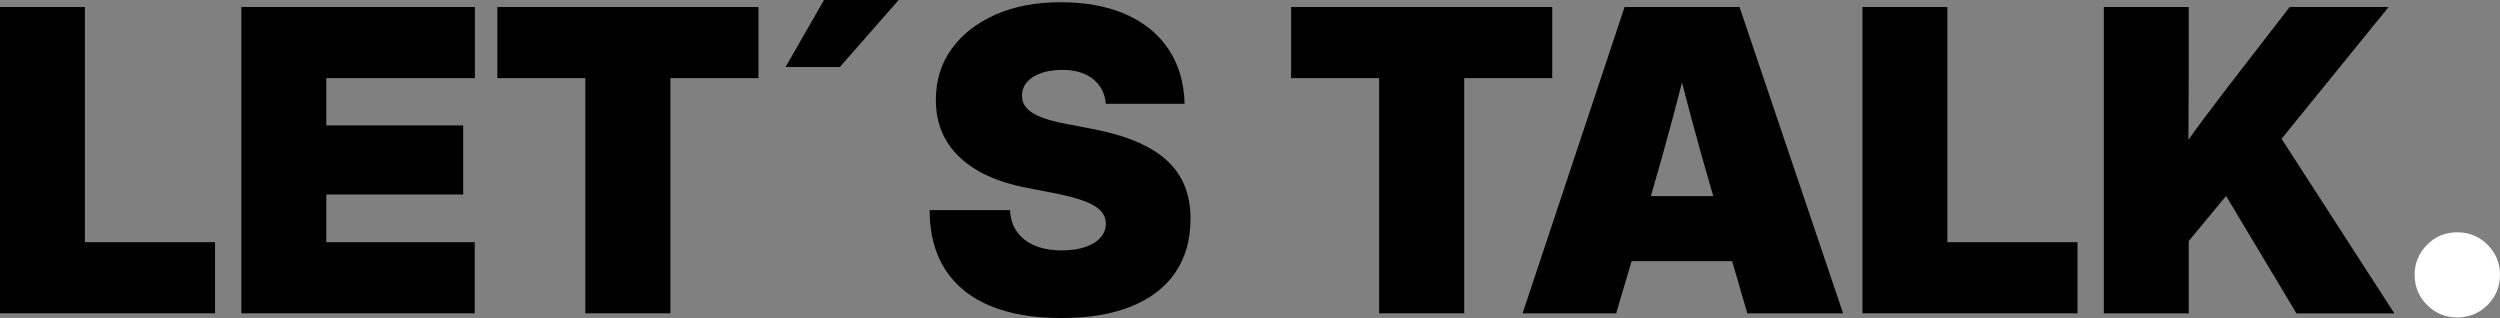 <?xml version="1.0" encoding="UTF-8"?> <svg xmlns="http://www.w3.org/2000/svg" id="Ebene_2" data-name="Ebene 2" viewBox="0 0 857.22 109.05"><rect x="0" y="0" width="857.22" height="109.05" fill="#808080" stroke="none"/><defs><style> .cls-1 { fill: #fff; } </style></defs><g id="Ebene_1-2" data-name="Ebene 1"><g><polygon points="29.11 2.4 0 2.4 0 107.43 73.74 107.43 73.74 83.04 29.11 83.04 29.11 2.4"></polygon><polygon points="82.76 107.43 162.77 107.43 162.77 83.04 111.88 83.04 111.88 66.69 158.82 66.69 158.82 43 111.88 43 111.88 26.79 162.84 26.79 162.84 2.4 82.76 2.4 82.76 107.43"></polygon><polygon points="170.53 26.79 200.7 26.79 200.7 107.43 229.88 107.43 229.88 26.79 260.06 26.79 260.06 2.4 170.53 2.4 170.53 26.79"></polygon><polygon points="269.36 22.98 287.97 22.98 308.13 0 282.54 0 269.36 22.98"></polygon><path d="M400.16,55.06c-2.75-2.54-6.27-4.71-10.57-6.52-4.3-1.81-9.44-3.28-15.4-4.41l-8.46-1.62c-3.57-.66-6.49-1.43-8.74-2.33-2.26-.89-3.91-1.94-4.97-3.14-1.06-1.2-1.59-2.62-1.59-4.27,0-1.74.56-3.27,1.69-4.58,1.13-1.32,2.73-2.35,4.79-3.1,2.07-.75,4.49-1.13,7.26-1.13,4.42,0,7.94,1.03,10.57,3.1,2.63,2.07,4.11,4.91,4.44,8.53h27c-.19-7.24-2.01-13.45-5.46-18.65-3.45-5.19-8.32-9.19-14.59-11.98s-13.76-4.19-22.45-4.19-15.9,1.41-22.31,4.23c-6.42,2.82-11.43,6.73-15.05,11.74-3.62,5-5.43,10.84-5.43,17.52,0,7.9,2.68,14.41,8.04,19.53,5.36,5.12,12.99,8.65,22.91,10.57l10.5,2.04c3.95.8,7.16,1.67,9.62,2.61,2.47.94,4.29,2.03,5.46,3.28,1.17,1.25,1.76,2.71,1.76,4.41,0,1.79-.61,3.37-1.83,4.76-1.22,1.39-2.96,2.47-5.22,3.24s-4.93,1.16-8.04,1.16c-3.57,0-6.66-.55-9.27-1.66-2.61-1.1-4.64-2.68-6.1-4.72-1.46-2.04-2.26-4.52-2.4-7.44h-27.56c0,8.04,1.77,14.82,5.32,20.34,3.55,5.52,8.68,9.68,15.4,12.48,6.72,2.8,14.87,4.19,24.46,4.19s17.33-1.33,23.93-3.98c6.6-2.66,11.64-6.52,15.12-11.6,3.48-5.08,5.22-11.23,5.22-18.47,0-4.13-.66-7.86-1.97-11.17-1.32-3.31-3.35-6.24-6.1-8.78Z"></path><polygon points="532.24 2.4 442.71 2.4 442.71 26.79 472.88 26.79 472.88 107.43 502.06 107.43 502.06 26.79 532.24 26.79 532.24 2.4"></polygon><path d="M557.05,2.4l-34.97,105.04h32.08l5.3-17.91h34.47l5.2,17.91h32.85L596.46,2.4h-39.41ZM566.05,67.25l.17-.56c2.58-8.83,5.05-17.66,7.4-26.47,1.05-3.92,2.09-7.9,3.12-11.93,1.02,4.03,2.06,8.01,3.12,11.93,2.37,8.81,4.85,17.64,7.44,26.47l.16.56h-21.41Z"></path><polygon points="667.73 2.4 638.61 2.4 638.61 107.43 712.35 107.43 712.35 83.04 667.73 83.04 667.73 2.4"></polygon><path d="M819.01,2.4h-33.91l-20.87,27c-2.63,3.43-5.15,6.73-7.54,9.91-2.17,2.88-4.27,5.75-6.31,8.63l.11-22.98V2.4h-29.11v105.04h29.11v-24.8l12.81-15.45,24.13,40.26h33.56l-38.67-59.86,36.7-45.18Z"></path><path class="cls-1" d="M852.95,83.92c-2.84-2.84-6.31-4.27-10.4-4.27s-7.48,1.42-10.33,4.27c-2.84,2.84-4.27,6.29-4.27,10.33s1.42,7.48,4.27,10.33c2.84,2.84,6.29,4.27,10.33,4.27s7.55-1.42,10.4-4.27c2.84-2.84,4.26-6.28,4.26-10.33s-1.42-7.48-4.26-10.33Z"></path></g></g></svg> 